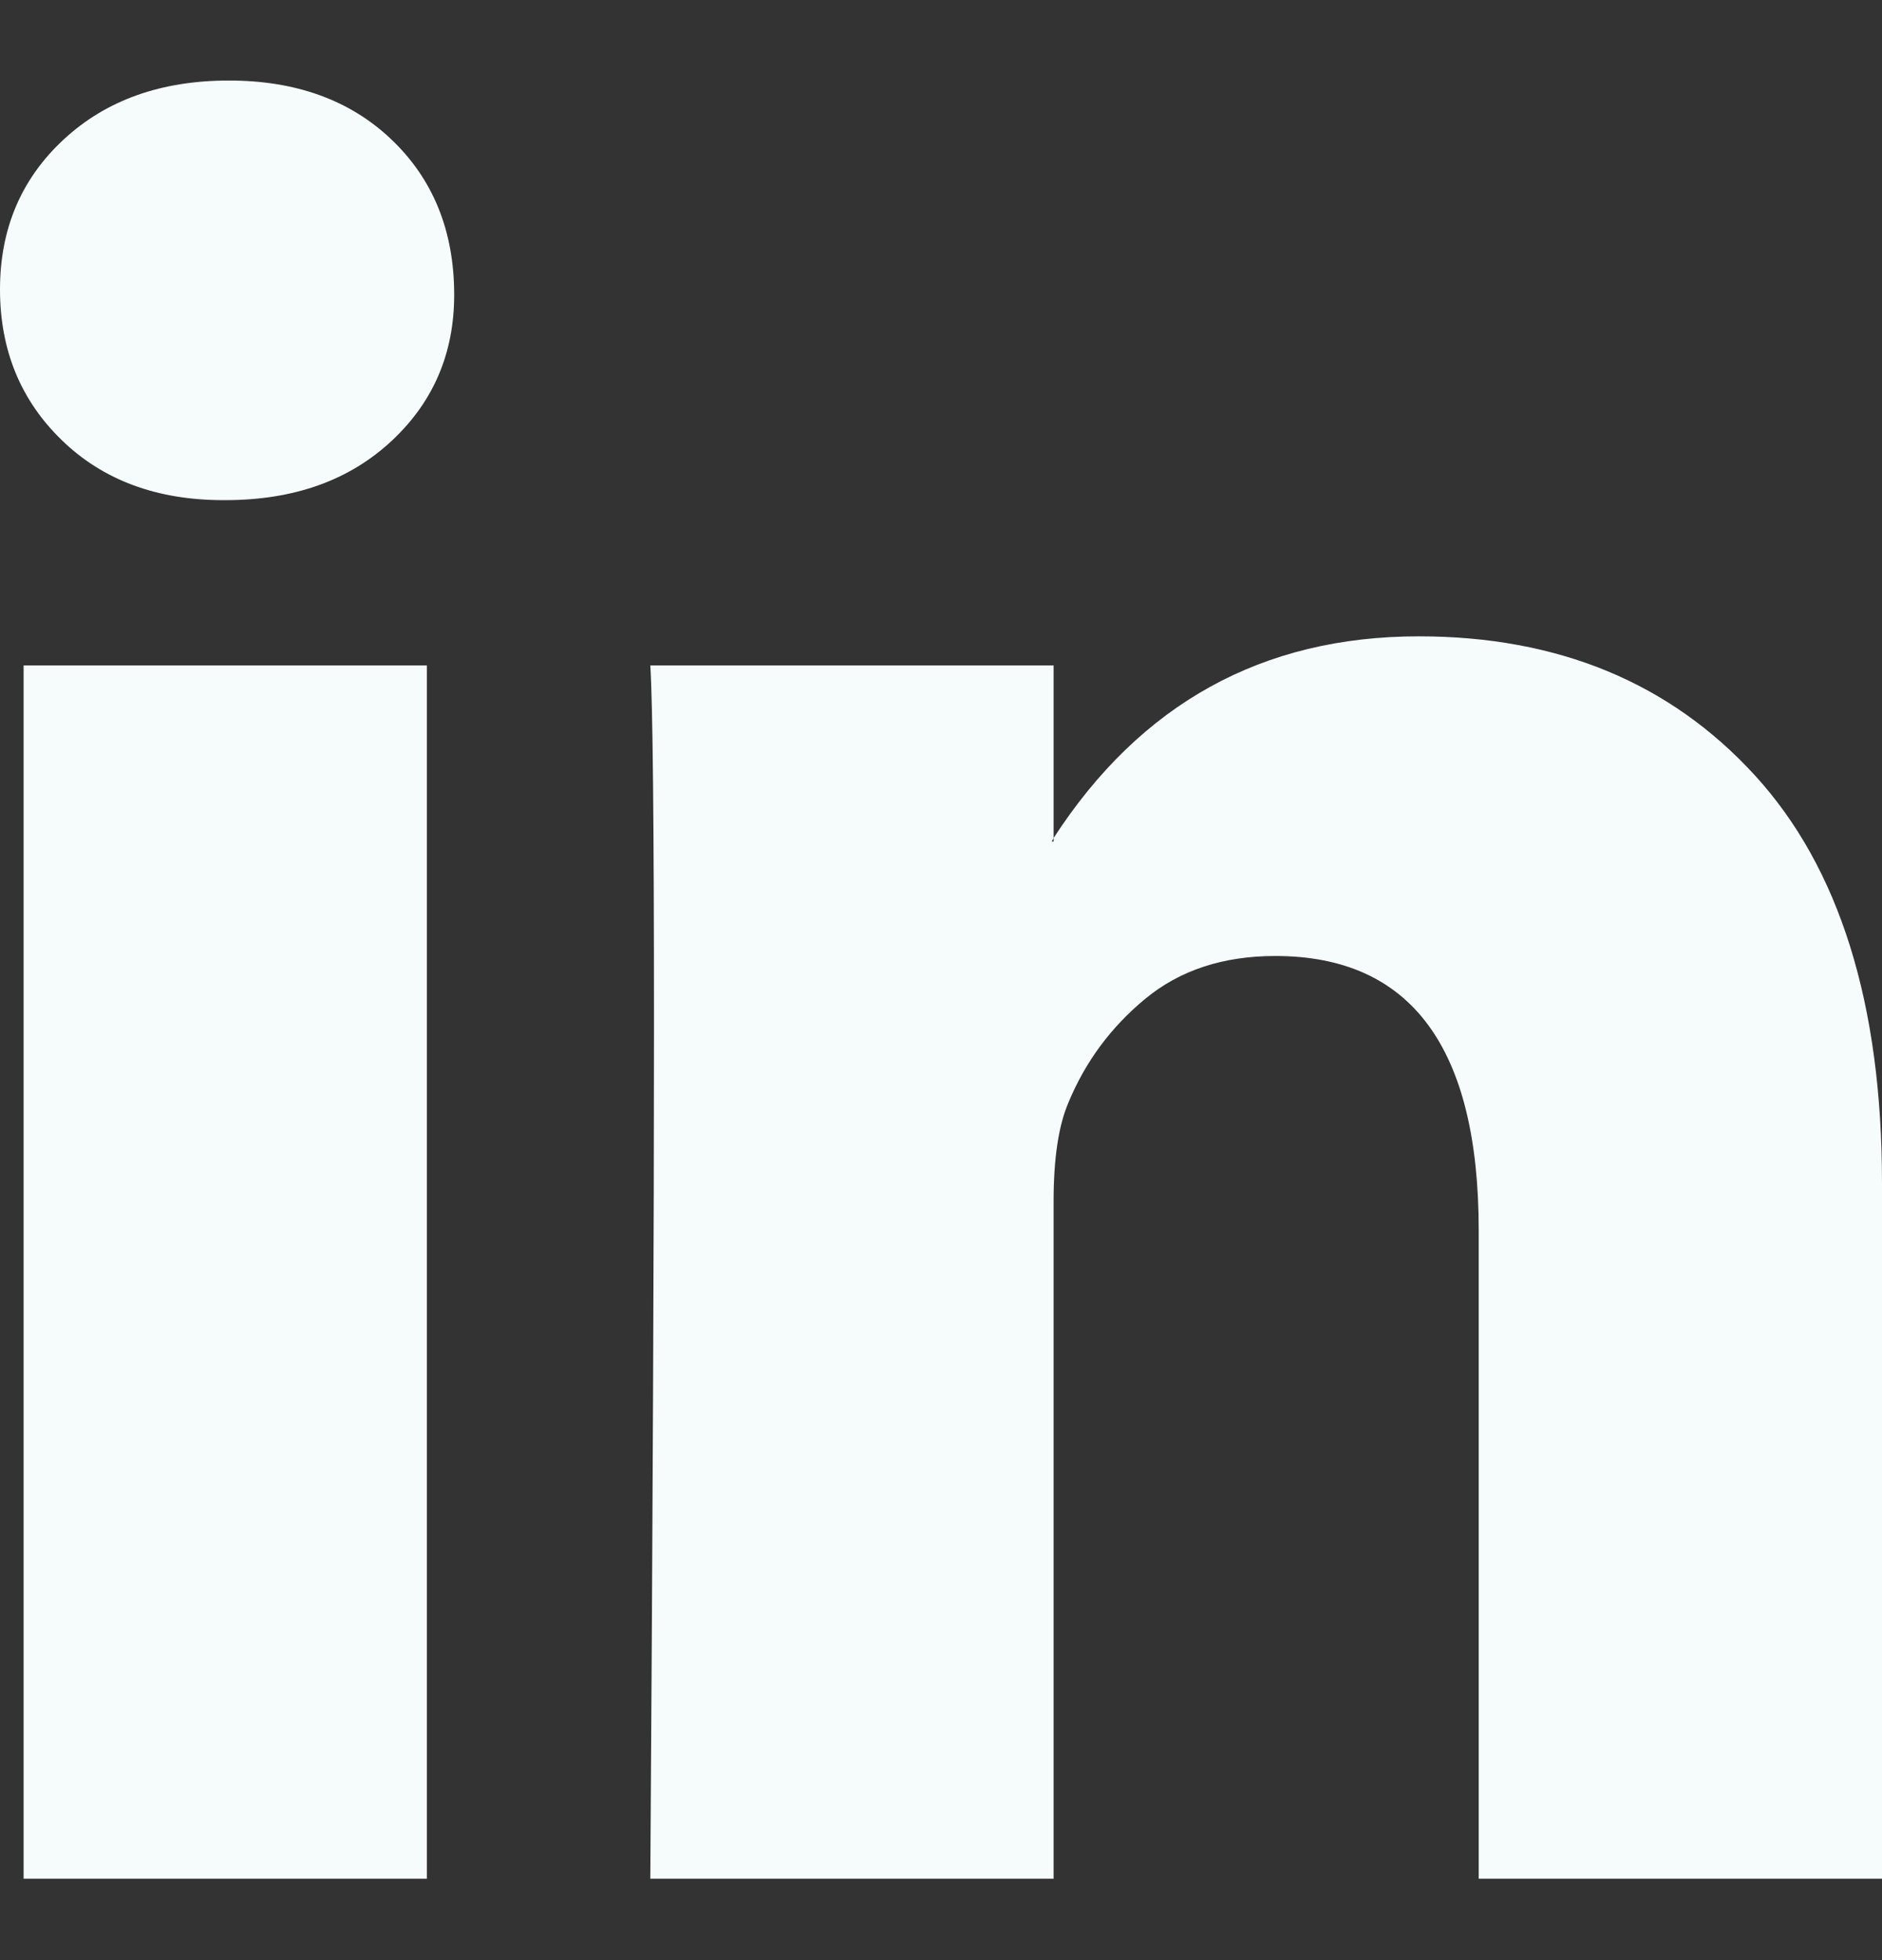 <?xml version="1.0" encoding="UTF-8"?> <svg xmlns="http://www.w3.org/2000/svg" width="24" height="25" viewBox="0 0 24 25" fill="none"><rect x="0" y="0" width="24" height="25" fill="#333333" stroke="none"/><path d="M0 3.691C0 2.919 0.27 2.282 0.811 1.78C1.351 1.278 2.054 1.027 2.919 1.027C3.768 1.027 4.456 1.274 4.981 1.769C5.521 2.278 5.792 2.942 5.792 3.761C5.792 4.502 5.529 5.12 5.004 5.614C4.463 6.124 3.753 6.379 2.873 6.379H2.849C2 6.379 1.313 6.124 0.788 5.614C0.263 5.105 0 4.464 0 3.691ZM0.301 23.962V8.487H5.444V23.962H0.301ZM8.293 23.962H13.436V15.321C13.436 14.78 13.498 14.363 13.622 14.07C13.838 13.545 14.166 13.101 14.606 12.738C15.046 12.375 15.598 12.193 16.263 12.193C17.992 12.193 18.857 13.359 18.857 15.691V23.962H24V15.089C24 12.803 23.459 11.07 22.378 9.888C21.297 8.707 19.869 8.116 18.093 8.116C16.1 8.116 14.548 8.973 13.436 10.688V10.734H13.413L13.436 10.688V8.487H8.293C8.324 8.981 8.34 10.518 8.34 13.097C8.34 15.676 8.324 19.298 8.293 23.962Z" fill="#F5FCFB"></path></svg> 